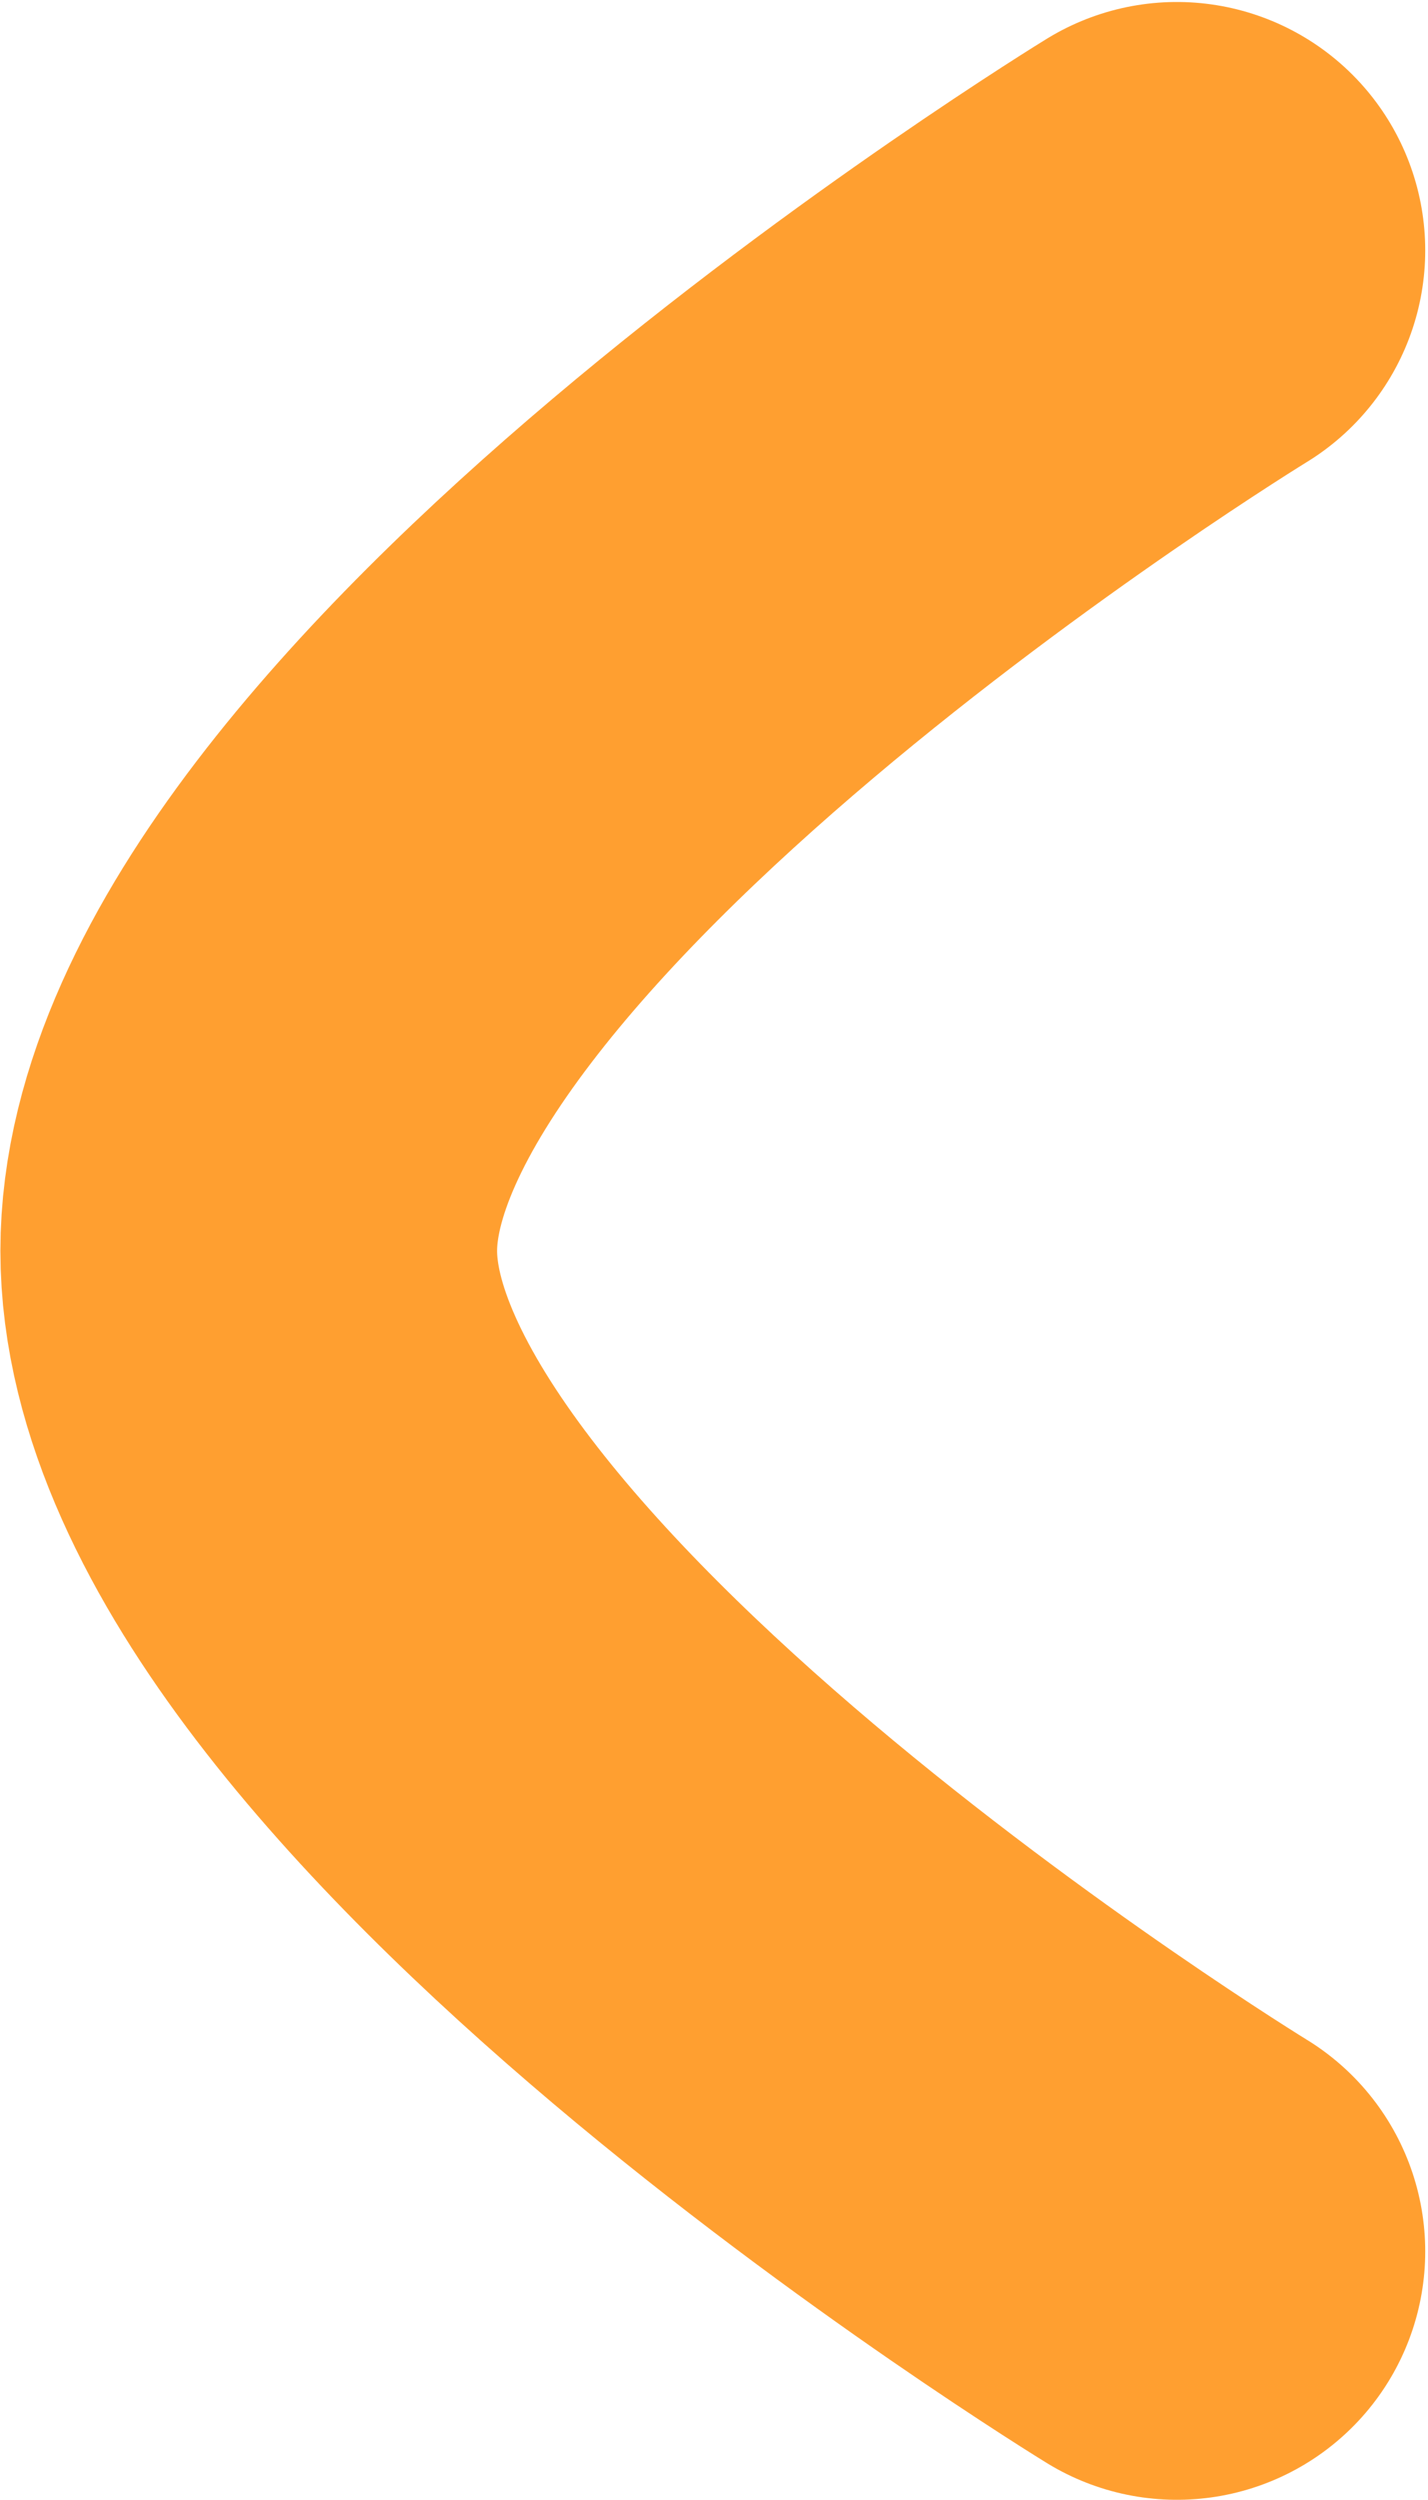 <svg xmlns="http://www.w3.org/2000/svg" width="14.375" height="25.16" viewBox="0 0 14.375 25.16"><path d="M11.847 2.52S2.504 8.24 2.504 12.59s9.343 10.07 9.343 10.07" fill="none" stroke="#ff9f30" stroke-linecap="round" stroke-linejoin="round" stroke-width="5"/></svg>
